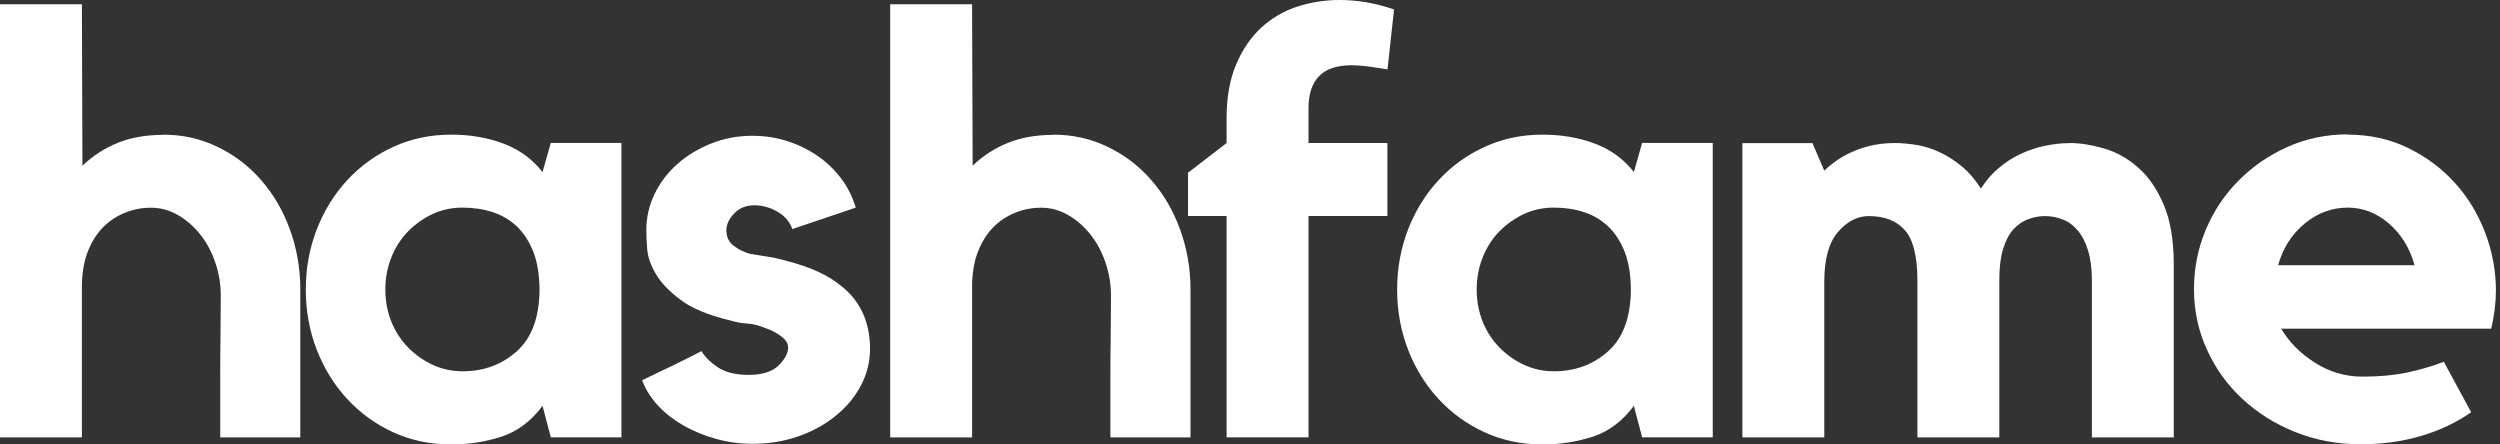 <svg width="90" height="16" viewBox="0 0 90 16" fill="none" xmlns="http://www.w3.org/2000/svg">
<rect x="0" y="0" width="90" height="16" fill="#333333" stroke="none"/>
<path d="M5.879 4.848C6.575 4.848 7.228 4.994 7.833 5.288C8.438 5.579 8.962 5.978 9.402 6.485C9.844 6.992 10.189 7.58 10.436 8.259C10.683 8.939 10.811 9.659 10.811 10.426V15.747H7.928V13.803C7.928 13.263 7.928 12.705 7.938 12.127C7.944 11.549 7.948 11.055 7.948 10.643C7.948 10.23 7.884 9.852 7.755 9.466C7.627 9.081 7.448 8.743 7.218 8.452C6.988 8.161 6.721 7.925 6.413 7.746C6.105 7.566 5.781 7.478 5.436 7.478C5.091 7.478 4.794 7.539 4.493 7.661C4.192 7.783 3.928 7.958 3.698 8.195C3.469 8.432 3.286 8.726 3.151 9.081C3.016 9.436 2.948 9.858 2.948 10.342V15.747H0V0.153H2.948L2.968 5.964C3.34 5.609 3.763 5.335 4.239 5.143C4.716 4.95 5.26 4.855 5.872 4.855L5.879 4.848Z" fill="white"/>
<path d="M22.371 5.148V15.743H19.829L19.531 14.61C19.119 15.165 18.622 15.536 18.047 15.722C17.469 15.908 16.867 16 16.242 16C15.488 16 14.792 15.854 14.159 15.563C13.524 15.273 12.973 14.874 12.503 14.367C12.033 13.86 11.668 13.271 11.404 12.592C11.141 11.916 11.009 11.192 11.009 10.425C11.009 9.658 11.141 8.934 11.404 8.258C11.668 7.582 12.033 6.99 12.503 6.483C12.973 5.976 13.524 5.577 14.159 5.287C14.792 4.996 15.488 4.847 16.242 4.847C16.925 4.847 17.554 4.955 18.122 5.168C18.69 5.381 19.163 5.723 19.531 6.193L19.829 5.145H22.371V5.148ZM19.423 10.466C19.423 9.911 19.349 9.445 19.2 9.066C19.051 8.687 18.852 8.383 18.602 8.147C18.352 7.913 18.061 7.741 17.726 7.633C17.391 7.525 17.033 7.474 16.648 7.474C16.262 7.474 15.904 7.552 15.569 7.707C15.235 7.863 14.941 8.076 14.684 8.336C14.427 8.6 14.227 8.914 14.085 9.276C13.943 9.637 13.872 10.019 13.872 10.418C13.872 10.817 13.943 11.216 14.085 11.571C14.227 11.926 14.427 12.237 14.684 12.501C14.941 12.764 15.235 12.974 15.569 13.13C15.904 13.285 16.262 13.366 16.648 13.366C17.419 13.366 18.068 13.126 18.602 12.649C19.136 12.173 19.41 11.443 19.423 10.459V10.466Z" fill="white"/>
<path d="M30.145 10.19C30.929 10.744 31.321 11.535 31.321 12.559C31.321 13.029 31.209 13.472 30.99 13.884C30.77 14.297 30.466 14.662 30.08 14.973C29.695 15.287 29.249 15.531 28.735 15.71C28.221 15.889 27.673 15.977 27.088 15.977C26.646 15.977 26.216 15.92 25.797 15.805C25.378 15.69 24.989 15.534 24.634 15.335C24.279 15.135 23.968 14.899 23.704 14.618C23.441 14.341 23.245 14.03 23.116 13.688C23.444 13.533 23.806 13.357 24.205 13.165C24.604 12.972 24.952 12.799 25.253 12.64C25.381 12.854 25.581 13.05 25.851 13.229C26.122 13.408 26.494 13.496 26.963 13.496C27.433 13.496 27.805 13.381 28.032 13.154C28.258 12.928 28.373 12.711 28.373 12.512C28.373 12.37 28.295 12.238 28.137 12.117C27.981 11.995 27.802 11.9 27.602 11.829C27.318 11.714 27.082 11.653 26.899 11.647C26.713 11.64 26.5 11.599 26.257 11.528C25.489 11.342 24.901 11.099 24.495 10.791C24.09 10.484 23.792 10.176 23.61 9.862C23.424 9.547 23.322 9.25 23.299 8.966C23.275 8.682 23.268 8.452 23.268 8.283C23.268 7.827 23.366 7.394 23.566 6.981C23.765 6.569 24.039 6.211 24.387 5.903C24.735 5.595 25.141 5.352 25.604 5.166C26.067 4.98 26.561 4.889 27.088 4.889C27.531 4.889 27.951 4.953 28.349 5.082C28.748 5.21 29.11 5.389 29.438 5.616C29.766 5.842 30.047 6.116 30.283 6.427C30.52 6.741 30.692 7.09 30.807 7.475L28.522 8.246C28.437 7.989 28.262 7.783 27.998 7.627C27.734 7.472 27.454 7.391 27.153 7.391C26.852 7.391 26.612 7.492 26.426 7.688C26.24 7.887 26.149 8.087 26.149 8.286C26.149 8.53 26.236 8.716 26.416 8.851C26.595 8.986 26.791 9.084 27.004 9.138C27.16 9.165 27.315 9.192 27.464 9.213C27.613 9.233 27.758 9.26 27.903 9.287C28.4 9.402 28.833 9.53 29.195 9.672C29.556 9.814 29.874 9.987 30.145 10.186V10.19Z" fill="white"/>
<path d="M37.926 4.848C38.622 4.848 39.275 4.994 39.88 5.288C40.485 5.579 41.009 5.978 41.448 6.485C41.891 6.992 42.236 7.58 42.483 8.259C42.73 8.939 42.858 9.659 42.858 10.426V15.747H39.974V13.803C39.974 13.263 39.974 12.705 39.985 12.127C39.991 11.549 39.995 11.055 39.995 10.643C39.995 10.23 39.931 9.852 39.802 9.466C39.674 9.081 39.494 8.743 39.264 8.452C39.035 8.161 38.768 7.925 38.46 7.746C38.152 7.566 37.828 7.478 37.483 7.478C37.138 7.478 36.841 7.539 36.54 7.661C36.239 7.783 35.975 7.958 35.745 8.195C35.515 8.432 35.333 8.726 35.198 9.081C35.062 9.436 34.995 9.858 34.995 10.342V15.747H32.047V0.153H34.995L35.015 5.964C35.387 5.609 35.809 5.335 36.286 5.143C36.763 4.95 37.307 4.855 37.919 4.855L37.926 4.848Z" fill="white"/>
<path d="M44.493 2.339C44.716 1.805 45.014 1.362 45.386 1.014C45.758 0.666 46.19 0.409 46.677 0.247C47.164 0.085 47.678 0 48.219 0C48.547 0 48.874 0.027 49.202 0.085C49.53 0.142 49.858 0.226 50.186 0.341L49.95 2.498L49.246 2.39C49.131 2.377 49.03 2.366 48.935 2.36C48.844 2.353 48.753 2.349 48.668 2.349C48.127 2.349 47.732 2.481 47.482 2.745C47.231 3.009 47.106 3.391 47.106 3.888V5.149H49.946V7.775H47.106V15.743H44.158V7.775H42.769V6.217L44.158 5.149V4.253C44.158 3.512 44.27 2.873 44.493 2.339Z" fill="white"/>
<path d="M61.659 5.148V15.743H59.117L58.819 14.61C58.407 15.165 57.91 15.536 57.335 15.722C56.757 15.908 56.156 16 55.53 16C54.776 16 54.08 15.854 53.448 15.563C52.812 15.273 52.261 14.874 51.791 14.367C51.321 13.86 50.956 13.271 50.692 12.592C50.429 11.916 50.297 11.192 50.297 10.425C50.297 9.658 50.429 8.934 50.692 8.258C50.956 7.582 51.321 6.99 51.791 6.483C52.261 5.976 52.812 5.577 53.448 5.287C54.08 4.996 54.776 4.847 55.53 4.847C56.213 4.847 56.842 4.955 57.41 5.168C57.978 5.381 58.451 5.723 58.819 6.193L59.117 5.145H61.659V5.148ZM58.711 10.466C58.711 9.911 58.637 9.445 58.488 9.066C58.339 8.687 58.14 8.383 57.89 8.147C57.64 7.913 57.349 7.741 57.014 7.633C56.679 7.525 56.321 7.474 55.936 7.474C55.55 7.474 55.192 7.552 54.857 7.707C54.523 7.863 54.229 8.076 53.972 8.336C53.715 8.6 53.515 8.914 53.373 9.276C53.231 9.637 53.16 10.019 53.16 10.418C53.16 10.817 53.231 11.216 53.373 11.571C53.515 11.926 53.715 12.237 53.972 12.501C54.229 12.764 54.523 12.974 54.857 13.13C55.192 13.285 55.55 13.366 55.936 13.366C56.707 13.366 57.356 13.126 57.89 12.649C58.424 12.173 58.698 11.443 58.711 10.459V10.466Z" fill="white"/>
<path d="M74.497 5.149C74.882 5.149 75.295 5.214 75.738 5.342C76.18 5.47 76.59 5.697 76.965 6.025C77.344 6.353 77.651 6.802 77.894 7.37C78.138 7.942 78.256 8.665 78.256 9.551V15.747H75.308V10.102C75.308 9.676 75.261 9.314 75.17 9.017C75.078 8.719 74.953 8.476 74.794 8.293C74.639 8.107 74.456 7.975 74.25 7.898C74.044 7.82 73.834 7.779 73.621 7.779C73.422 7.779 73.222 7.817 73.023 7.888C72.824 7.959 72.644 8.08 72.489 8.249C72.333 8.418 72.208 8.655 72.114 8.952C72.022 9.25 71.975 9.629 71.975 10.082V15.747H69.027V10.102C69.027 9.236 68.878 8.631 68.578 8.29C68.28 7.948 67.844 7.779 67.276 7.779C66.864 7.779 66.492 7.972 66.164 8.354C65.836 8.736 65.674 9.334 65.674 10.142V15.747H62.726V5.153H65.248L65.674 6.143C66.001 5.829 66.38 5.582 66.816 5.41C67.249 5.237 67.715 5.149 68.216 5.149C68.473 5.149 68.743 5.176 69.027 5.224C69.311 5.274 69.588 5.362 69.859 5.494C70.129 5.623 70.389 5.792 70.64 6.001C70.89 6.211 71.113 6.471 71.312 6.789C71.485 6.515 71.691 6.275 71.931 6.069C72.174 5.859 72.435 5.687 72.722 5.552C73.006 5.416 73.304 5.315 73.608 5.251C73.915 5.186 74.21 5.153 74.494 5.153L74.497 5.149Z" fill="white"/>
<path d="M84.512 4.847C85.309 4.847 86.036 5.006 86.692 5.327C87.348 5.648 87.909 6.067 88.379 6.588C88.849 7.109 89.211 7.707 89.468 8.383C89.725 9.059 89.853 9.755 89.853 10.465C89.853 10.891 89.796 11.348 89.684 11.831H82.122C82.406 12.315 82.811 12.724 83.339 13.058C83.866 13.393 84.434 13.559 85.049 13.559C85.665 13.559 86.199 13.508 86.662 13.41C87.125 13.312 87.561 13.183 87.977 13.024L88.961 14.84C88.433 15.212 87.832 15.496 87.155 15.695C86.479 15.895 85.756 15.993 84.985 15.993C84.143 15.993 83.362 15.847 82.635 15.556C81.909 15.266 81.276 14.87 80.736 14.37C80.195 13.873 79.765 13.281 79.454 12.595C79.14 11.912 78.984 11.185 78.984 10.415C78.984 9.644 79.126 8.944 79.41 8.268C79.694 7.592 80.09 7 80.597 6.493C81.101 5.986 81.689 5.584 82.358 5.286C83.028 4.989 83.748 4.837 84.515 4.837L84.512 4.847ZM86.925 9.546C86.753 8.934 86.449 8.434 86.006 8.052C85.563 7.666 85.066 7.474 84.512 7.474C83.957 7.474 83.427 7.666 82.963 8.052C82.5 8.437 82.183 8.934 82.013 9.546H86.925Z" fill="white"/>
</svg>
